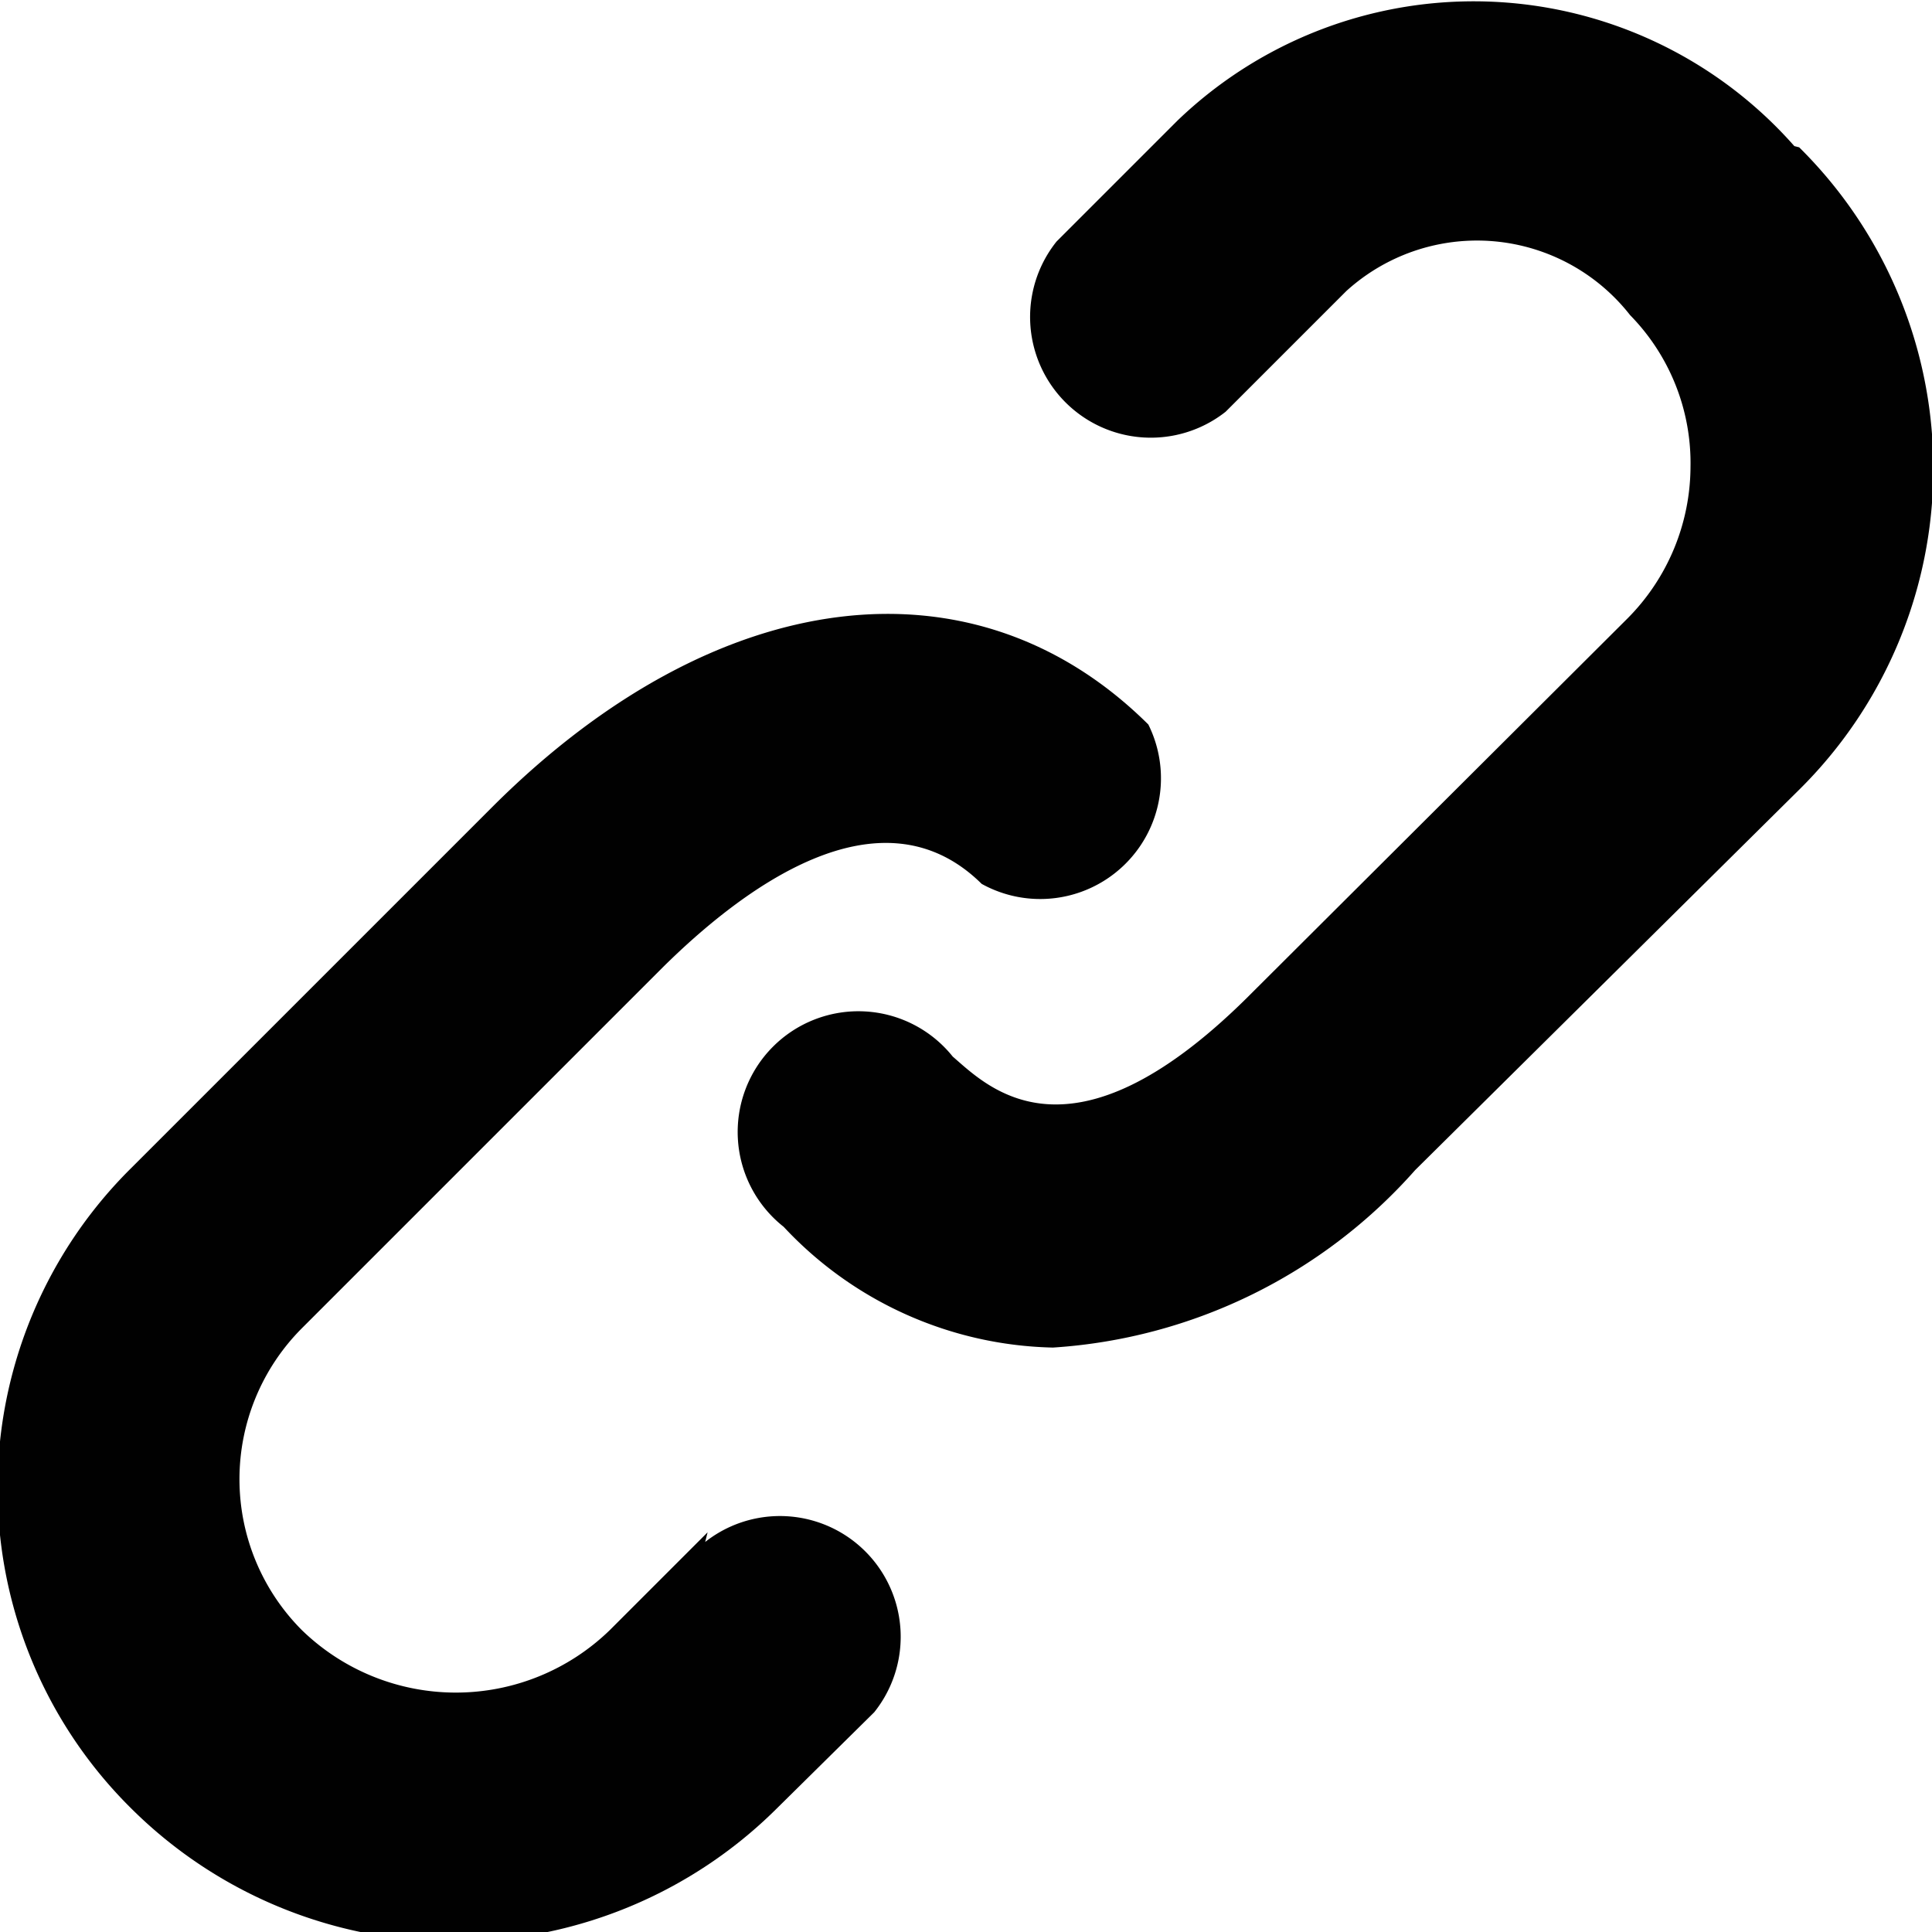 <svg xmlns="http://www.w3.org/2000/svg" viewBox="0 0 16 16"><defs><style>.cls-1{fill:#010101;}</style></defs><g id="Layer_2" data-name="Layer 2"><g id="Layer_1-2" data-name="Layer 1"><path class="cls-1" d="M5.86,12.69l-.81.81a1.83,1.83,0,0,1-2.55,0A1.77,1.77,0,0,1,2.5,11l3-3c.62-.61,1.78-1.52,2.63-.68A1,1,0,0,0,9.51,6c-1.44-1.43-3.57-1.17-5.42.67l-3,3a3.73,3.73,0,0,0,0,5.31,3.79,3.79,0,0,0,5.34,0l.81-.8a1,1,0,0,0-1.4-1.41Zm9-11.48A3.54,3.54,0,0,0,9.75,1l-1,1a1,1,0,0,0,1.4,1.41l1-1a1.61,1.61,0,0,1,2.35.2A1.75,1.75,0,0,1,14,3.87a1.79,1.79,0,0,1-.52,1.25L10.32,8.27C8.86,9.71,8.18,9,7.89,8.75a1,1,0,1,0-1.4,1.41,3.14,3.14,0,0,0,2.23,1,4.38,4.38,0,0,0,3-1.47l3.18-3.15a3.74,3.74,0,0,0,0-5.32Z"/></g></g></svg>